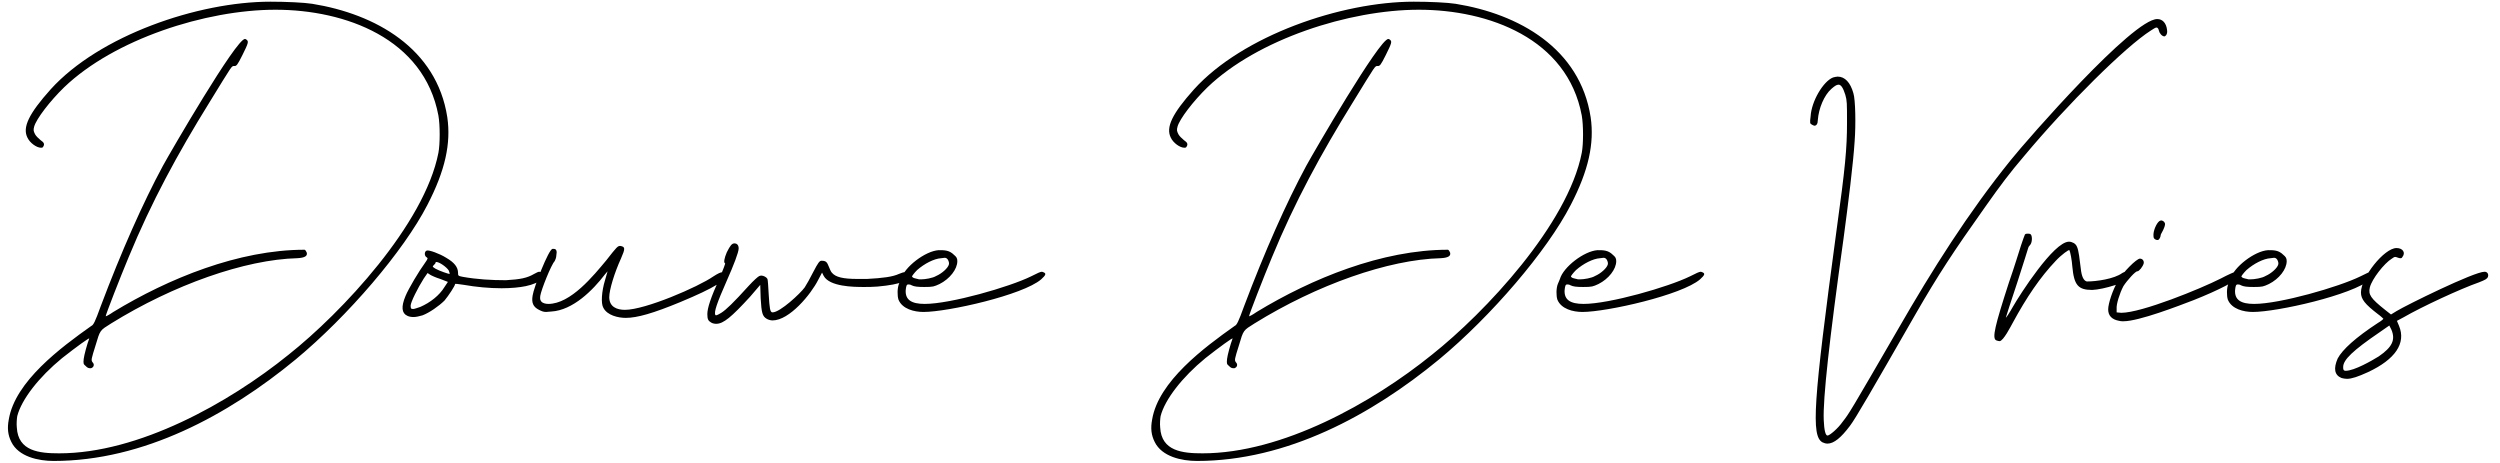 <svg xmlns="http://www.w3.org/2000/svg" width="189" height="35" viewBox="0 0 189 35" fill="none"><path d="M4.056 34.848C2.904 34.848 1.4 34.528 0.856 33.408C0.6 32.896 0.536 32.384 0.664 31.712C1.144 28.832 4.6 26.272 6.904 24.64C7.064 24.576 7.192 24.32 7.608 23.168C9.176 19.008 10.808 15.328 12.312 12.544C12.888 11.488 17.848 2.944 18.52 2.944C18.552 2.944 18.616 2.976 18.648 3.008C18.808 3.136 18.776 3.264 18.328 4.16C17.944 4.928 17.88 4.992 17.72 4.992C17.496 4.992 17.624 4.832 15.832 7.744C13.432 11.616 11.448 15.264 9.72 19.456C9.08 20.992 7.992 23.776 7.992 23.904C7.992 23.936 8.248 23.808 8.568 23.584C12.728 21.056 18.04 18.88 23.032 18.88C23.096 18.912 23.16 19.008 23.192 19.104C23.256 19.36 23.032 19.488 22.488 19.52C18.52 19.616 13.112 21.536 8.408 24.448C7.544 24.992 7.576 24.928 7.224 26.112C6.904 27.136 6.872 27.232 7 27.392C7.16 27.552 7.096 27.776 6.872 27.84C6.68 27.84 6.616 27.808 6.488 27.68C6.296 27.52 6.296 27.488 6.328 27.136C6.36 26.848 6.584 26.016 6.744 25.6C6.808 25.472 5.752 26.24 4.696 27.072C2.936 28.512 1.624 30.208 1.304 31.456C1.272 31.648 1.24 32.032 1.272 32.32C1.368 34.112 2.968 34.272 4.472 34.272C10.488 34.272 17.304 30.464 21.816 26.816C25.848 23.616 32.088 16.96 33.144 11.552C33.272 10.88 33.272 9.472 33.144 8.736C32.056 2.912 26.104 0.736 20.824 0.736C15.544 0.736 8.632 2.976 4.856 6.592C3.768 7.648 2.744 8.992 2.584 9.568C2.52 9.824 2.52 9.888 2.648 10.144C2.712 10.272 2.904 10.464 3.064 10.592C3.352 10.784 3.384 10.912 3.256 11.104C3.224 11.168 3.16 11.168 3.096 11.168C2.776 11.168 2.264 10.816 2.072 10.4C1.688 9.632 2.168 8.608 3.832 6.752C7.512 2.688 14.968 0.128 20.44 0.128C21.656 0.128 23 0.192 23.608 0.288C28.376 1.056 33.016 3.648 33.816 8.864C34.104 10.848 33.656 12.896 32.312 15.488C30.52 18.976 26.296 23.904 22.36 27.168C17.24 31.392 10.84 34.848 4.056 34.848ZM40.965 20.608C41.509 20.832 40.837 21.408 39.749 21.632C39.301 21.728 38.629 21.792 37.925 21.792C36.997 21.792 35.973 21.696 35.077 21.536C34.661 21.472 34.405 21.44 34.405 21.472C34.405 21.6 33.925 22.336 33.605 22.72C33.189 23.136 32.453 23.648 31.941 23.84C31.717 23.904 31.461 23.968 31.269 23.968C31.077 23.968 30.917 23.936 30.789 23.872C30.373 23.68 30.309 23.2 30.661 22.368C30.885 21.824 31.685 20.48 32.133 19.872C32.357 19.552 32.357 19.52 32.261 19.456C32.069 19.36 32.069 19.008 32.261 18.944C32.421 18.88 33.221 19.168 33.733 19.488C34.341 19.84 34.629 20.192 34.629 20.64C34.629 20.832 34.629 20.864 34.981 20.928C36.037 21.12 37.157 21.184 38.245 21.184C39.333 21.12 39.845 21.024 40.389 20.704C40.581 20.608 40.677 20.544 40.773 20.544C40.837 20.544 40.901 20.576 40.965 20.608ZM33.605 21.696L33.861 21.312L33.285 21.088C32.965 20.992 32.613 20.832 32.517 20.768L32.325 20.64L32.037 21.056C31.589 21.76 31.045 22.848 31.045 23.104C31.045 23.328 31.077 23.36 31.237 23.36C31.333 23.36 31.589 23.264 31.781 23.2C32.517 22.88 33.221 22.336 33.605 21.696ZM32.933 20.32C33.221 20.48 33.957 20.736 33.989 20.704C34.021 20.672 33.957 20.576 33.925 20.448C33.765 20.192 33.221 19.808 32.997 19.808C32.965 19.808 32.933 19.808 32.933 19.84C32.933 19.904 32.869 19.968 32.805 20.032C32.677 20.16 32.677 20.16 32.933 20.32ZM54.86 20.704C55.116 21.088 54.028 21.76 51.404 22.848C49.388 23.68 48.172 24.032 47.308 24.032C46.732 24.032 45.9 23.84 45.612 23.264C45.42 22.944 45.484 22.016 45.74 21.184L45.932 20.512L45.74 20.736C44.812 21.952 43.308 23.456 41.676 23.552C41.516 23.552 41.388 23.584 41.292 23.584C41.068 23.584 40.94 23.52 40.748 23.424C40.3 23.2 40.172 22.88 40.268 22.336C40.332 21.792 41.484 18.816 41.772 18.816C41.804 18.816 41.836 18.816 41.868 18.816C42.06 18.816 42.124 18.976 42.06 19.296C42.06 19.488 41.964 19.68 41.932 19.744C41.676 20 40.908 21.92 40.844 22.368C40.812 22.624 40.844 22.688 40.94 22.816C41.036 22.912 41.228 22.976 41.452 22.976C43.148 22.976 44.876 20.832 45.836 19.68C46.636 18.656 46.7 18.592 46.892 18.592C47.276 18.656 47.276 18.784 46.956 19.52C46.444 20.64 46.06 21.92 46.06 22.464C46.06 23.2 46.636 23.424 47.244 23.424C48.78 23.424 52.78 21.696 53.932 20.896C54.284 20.672 54.476 20.576 54.636 20.576C54.732 20.576 54.796 20.608 54.86 20.704ZM68.643 20.704C68.963 21.152 68.163 21.504 66.339 21.664C65.987 21.696 65.635 21.696 65.283 21.696C64.483 21.696 62.723 21.664 62.275 20.864L62.147 20.608L61.859 21.152C61.315 22.24 59.683 24.224 58.403 24.224C58.243 24.224 58.051 24.16 57.955 24.096C57.635 23.904 57.571 23.648 57.507 22.56L57.475 21.536L56.707 22.432C55.299 23.968 54.691 24.48 54.147 24.48C54.019 24.48 53.859 24.448 53.763 24.384C53.539 24.256 53.475 24.128 53.475 23.744C53.475 23.296 53.731 22.496 54.403 21.024C54.659 20.416 54.851 19.904 54.819 19.904C54.691 19.872 54.755 19.52 54.947 19.072C55.203 18.56 55.331 18.4 55.523 18.4C55.715 18.4 55.843 18.528 55.843 18.784C55.843 19.072 55.459 20.064 54.947 21.216C54.211 22.88 53.955 23.616 54.083 23.808C54.115 23.872 54.211 23.84 54.531 23.648C54.883 23.424 55.427 22.912 56.611 21.6C56.963 21.216 57.315 20.896 57.411 20.864C57.443 20.864 57.507 20.832 57.539 20.832C57.731 20.832 57.955 20.96 58.019 21.088C58.051 21.152 58.083 21.696 58.115 22.272C58.179 23.296 58.211 23.616 58.403 23.616C58.979 23.616 60.515 22.176 60.835 21.728C60.963 21.536 61.251 21.024 61.475 20.576C61.859 19.84 61.955 19.712 62.115 19.712C62.467 19.712 62.531 19.84 62.659 20.16C62.723 20.32 62.819 20.544 62.883 20.608C63.171 20.96 63.747 21.088 64.835 21.088C65.059 21.088 65.283 21.088 65.539 21.088C66.755 21.024 67.491 20.928 67.971 20.704C68.195 20.608 68.323 20.576 68.419 20.576C68.515 20.576 68.579 20.608 68.643 20.704ZM78.87 20.576C79.126 20.672 79.062 20.8 78.71 21.12C77.334 22.304 71.67 23.584 69.814 23.584C69.11 23.584 68.214 23.36 67.926 22.656C67.83 22.368 67.83 21.792 67.958 21.472C68.022 21.344 68.086 21.152 68.118 21.088C68.374 20.192 69.942 18.976 70.966 18.912C71.414 18.912 71.766 18.912 72.118 19.264C72.31 19.424 72.374 19.52 72.374 19.744C72.374 20.352 71.798 21.088 71.03 21.472C70.614 21.664 70.55 21.696 69.878 21.696C69.366 21.696 69.11 21.664 68.918 21.568C68.822 21.504 68.726 21.504 68.662 21.504C68.534 21.504 68.502 21.632 68.47 21.952C68.438 22.656 68.886 22.976 69.91 22.976C71.862 22.976 76.31 21.696 77.942 20.896C78.454 20.64 78.646 20.544 78.774 20.544C78.806 20.544 78.838 20.576 78.87 20.576ZM69.334 20.416C69.11 20.64 68.95 20.864 68.95 20.896C68.95 20.928 69.014 20.992 69.11 21.024C69.238 21.056 69.334 21.088 69.366 21.088C69.43 21.12 69.494 21.12 69.622 21.12C69.942 21.12 70.518 21.024 70.774 20.864C71.222 20.672 71.67 20.256 71.734 20C71.766 19.904 71.734 19.776 71.67 19.648C71.606 19.552 71.542 19.488 71.414 19.488C71.35 19.488 71.254 19.52 71.158 19.52C70.614 19.552 69.878 19.936 69.334 20.416ZM90.493 34.848C89.341 34.848 87.838 34.528 87.293 33.408C87.037 32.896 86.974 32.384 87.102 31.712C87.582 28.832 91.037 26.272 93.341 24.64C93.501 24.576 93.629 24.32 94.046 23.168C95.614 19.008 97.246 15.328 98.749 12.544C99.326 11.488 104.286 2.944 104.958 2.944C104.99 2.944 105.054 2.976 105.086 3.008C105.246 3.136 105.214 3.264 104.766 4.16C104.382 4.928 104.318 4.992 104.158 4.992C103.934 4.992 104.062 4.832 102.27 7.744C99.87 11.616 97.885 15.264 96.157 19.456C95.517 20.992 94.43 23.776 94.43 23.904C94.43 23.936 94.686 23.808 95.005 23.584C99.165 21.056 104.478 18.88 109.47 18.88C109.534 18.912 109.598 19.008 109.63 19.104C109.694 19.36 109.47 19.488 108.926 19.52C104.958 19.616 99.549 21.536 94.846 24.448C93.981 24.992 94.013 24.928 93.662 26.112C93.341 27.136 93.309 27.232 93.438 27.392C93.597 27.552 93.534 27.776 93.309 27.84C93.118 27.84 93.053 27.808 92.925 27.68C92.734 27.52 92.734 27.488 92.766 27.136C92.797 26.848 93.022 26.016 93.181 25.6C93.246 25.472 92.189 26.24 91.133 27.072C89.374 28.512 88.061 30.208 87.742 31.456C87.71 31.648 87.677 32.032 87.71 32.32C87.805 34.112 89.406 34.272 90.909 34.272C96.925 34.272 103.742 30.464 108.254 26.816C112.286 23.616 118.526 16.96 119.582 11.552C119.71 10.88 119.71 9.472 119.582 8.736C118.493 2.912 112.542 0.736 107.262 0.736C101.982 0.736 95.07 2.976 91.293 6.592C90.206 7.648 89.181 8.992 89.022 9.568C88.957 9.824 88.957 9.888 89.085 10.144C89.15 10.272 89.341 10.464 89.501 10.592C89.79 10.784 89.822 10.912 89.694 11.104C89.662 11.168 89.597 11.168 89.534 11.168C89.213 11.168 88.701 10.816 88.51 10.4C88.126 9.632 88.606 8.608 90.269 6.752C93.95 2.688 101.406 0.128 106.878 0.128C108.094 0.128 109.438 0.192 110.046 0.288C114.814 1.056 119.454 3.648 120.254 8.864C120.542 10.848 120.094 12.896 118.75 15.488C116.958 18.976 112.734 23.904 108.798 27.168C103.678 31.392 97.278 34.848 90.493 34.848ZM128.683 20.576C128.939 20.672 128.875 20.8 128.523 21.12C127.147 22.304 121.483 23.584 119.627 23.584C118.923 23.584 118.027 23.36 117.739 22.656C117.643 22.368 117.643 21.792 117.771 21.472C117.835 21.344 117.899 21.152 117.931 21.088C118.187 20.192 119.755 18.976 120.779 18.912C121.227 18.912 121.579 18.912 121.931 19.264C122.123 19.424 122.187 19.52 122.187 19.744C122.187 20.352 121.611 21.088 120.843 21.472C120.427 21.664 120.363 21.696 119.691 21.696C119.179 21.696 118.923 21.664 118.731 21.568C118.635 21.504 118.539 21.504 118.475 21.504C118.347 21.504 118.315 21.632 118.283 21.952C118.251 22.656 118.699 22.976 119.723 22.976C121.675 22.976 126.123 21.696 127.755 20.896C128.267 20.64 128.459 20.544 128.587 20.544C128.619 20.544 128.651 20.576 128.683 20.576ZM119.147 20.416C118.923 20.64 118.763 20.864 118.763 20.896C118.763 20.928 118.827 20.992 118.923 21.024C119.051 21.056 119.147 21.088 119.179 21.088C119.243 21.12 119.307 21.12 119.435 21.12C119.755 21.12 120.331 21.024 120.587 20.864C121.035 20.672 121.483 20.256 121.547 20C121.579 19.904 121.547 19.776 121.483 19.648C121.419 19.552 121.355 19.488 121.227 19.488C121.163 19.488 121.067 19.52 120.971 19.52C120.427 19.552 119.691 19.936 119.147 20.416ZM152.018 12.096C153.33 10.464 161.234 1.44 163.09 1.44C163.474 1.44 163.762 1.728 163.826 2.24C163.858 2.432 163.826 2.56 163.762 2.656C163.698 2.72 163.666 2.752 163.634 2.752C163.442 2.752 163.25 2.496 163.218 2.336C163.186 2.176 163.122 2.08 163.026 2.08C162.962 2.08 162.802 2.176 162.61 2.304C160.69 3.52 156.274 7.904 153.042 11.776C151.922 13.088 151.25 13.984 150.098 15.616C147.666 19.04 146.514 20.8 144.818 23.744C141.458 29.6 140.274 31.648 139.858 32.192C139.186 33.088 138.642 33.536 138.162 33.536C138.034 33.536 137.906 33.504 137.778 33.44C136.914 32.96 137.074 30.496 138.834 17.472C139.506 12.64 139.634 11.2 139.634 9.28C139.634 7.776 139.634 7.616 139.506 7.168C139.346 6.656 139.186 6.4 138.994 6.4C138.834 6.4 138.674 6.528 138.45 6.72C137.906 7.2 137.49 8.192 137.426 9.088C137.426 9.344 137.33 9.504 137.17 9.504C137.138 9.504 137.074 9.472 137.01 9.44C136.818 9.344 136.818 9.312 136.882 8.8C136.946 7.648 137.842 6.144 138.578 5.856C138.706 5.824 138.834 5.792 138.93 5.792C139.474 5.792 139.89 6.24 140.114 7.04C140.274 7.52 140.306 9.44 140.21 10.688C140.114 12.256 139.73 15.36 139.378 17.984C138.29 25.76 137.81 30.144 137.874 31.744C137.906 32.512 138.002 32.928 138.162 32.928C138.322 32.928 138.962 32.384 139.314 31.872C139.794 31.264 139.89 31.104 143.506 24.864C146.066 20.416 148.786 16.096 152.018 12.096ZM160.957 20.64C161.053 20.736 161.053 20.768 160.989 20.992C160.893 21.312 159.037 21.888 158.173 21.92C157.117 21.92 156.797 21.568 156.669 20.16C156.637 19.68 156.509 19.008 156.445 18.912C156.413 18.848 155.837 19.264 155.421 19.712C154.237 20.96 153.213 22.464 152.157 24.416C152.029 24.64 151.453 25.792 151.165 25.792C151.101 25.792 151.005 25.76 150.909 25.728C150.589 25.568 150.813 24.64 151.869 21.376C152.285 20.192 152.669 18.912 152.797 18.528C152.925 18.144 153.053 17.792 153.085 17.728C153.149 17.664 153.213 17.664 153.309 17.664C153.373 17.664 153.469 17.664 153.533 17.728C153.661 17.888 153.629 18.368 153.469 18.528C153.405 18.592 153.341 18.688 153.341 18.72C153.341 18.752 152.957 19.936 152.509 21.344C152.029 22.784 151.645 23.968 151.645 24C151.645 24.064 151.901 23.68 152.189 23.168C152.701 22.272 155.261 18.272 156.413 18.272C156.541 18.272 156.637 18.304 156.765 18.368C156.989 18.496 157.085 18.688 157.181 19.328C157.213 19.584 157.277 20.032 157.309 20.32C157.373 20.928 157.533 21.216 157.757 21.28C158.493 21.28 159.837 21.088 160.445 20.64C160.541 20.576 160.637 20.544 160.733 20.544C160.797 20.544 160.893 20.576 160.957 20.64ZM169.01 20.544C169.202 20.544 169.298 20.736 169.266 20.896C169.202 21.184 167.698 21.952 165.842 22.688C164.754 23.104 161.714 24.288 160.53 24.288C160.402 24.288 160.306 24.288 160.21 24.256C159.666 24.16 159.378 23.872 159.378 23.392C159.378 22.944 159.73 21.888 160.114 21.248C160.466 20.608 161.522 19.552 161.778 19.552C161.97 19.552 162.098 19.712 162.066 19.904C162.002 20.16 161.714 20.512 161.586 20.512C161.458 20.48 160.818 21.184 160.53 21.632C160.242 22.176 159.986 23.008 160.018 23.328V23.616L160.37 23.648C161.906 23.648 166.385 21.824 167.89 21.056C168.434 20.768 168.946 20.544 169.01 20.544ZM162.962 18.112C162.802 18.016 162.802 17.984 162.802 17.696C162.834 17.28 163.122 16.704 163.346 16.672C163.41 16.64 163.538 16.704 163.602 16.768C163.698 16.896 163.698 16.928 163.634 17.152C163.57 17.312 163.506 17.472 163.442 17.568C163.41 17.632 163.346 17.728 163.346 17.792C163.346 17.888 163.25 18.144 163.122 18.144C163.058 18.144 163.026 18.144 162.962 18.112ZM179.37 20.576C179.626 20.672 179.562 20.8 179.21 21.12C177.834 22.304 172.17 23.584 170.314 23.584C169.61 23.584 168.714 23.36 168.426 22.656C168.33 22.368 168.33 21.792 168.458 21.472C168.522 21.344 168.586 21.152 168.618 21.088C168.874 20.192 170.442 18.976 171.466 18.912C171.914 18.912 172.266 18.912 172.618 19.264C172.81 19.424 172.874 19.52 172.874 19.744C172.874 20.352 172.298 21.088 171.53 21.472C171.114 21.664 171.05 21.696 170.378 21.696C169.866 21.696 169.61 21.664 169.418 21.568C169.322 21.504 169.226 21.504 169.162 21.504C169.034 21.504 169.002 21.632 168.97 21.952C168.938 22.656 169.386 22.976 170.41 22.976C172.362 22.976 176.81 21.696 178.442 20.896C178.954 20.64 179.146 20.544 179.274 20.544C179.306 20.544 179.338 20.576 179.37 20.576ZM169.834 20.416C169.61 20.64 169.45 20.864 169.45 20.896C169.45 20.928 169.514 20.992 169.61 21.024C169.738 21.056 169.834 21.088 169.866 21.088C169.93 21.12 169.994 21.12 170.122 21.12C170.442 21.12 171.018 21.024 171.274 20.864C171.722 20.672 172.17 20.256 172.234 20C172.266 19.904 172.234 19.776 172.17 19.648C172.106 19.552 172.042 19.488 171.914 19.488C171.85 19.488 171.754 19.52 171.658 19.52C171.114 19.552 170.378 19.936 169.834 20.416ZM187.832 20.544C188.056 20.544 188.152 20.736 188.088 20.928C188.024 21.088 187.896 21.152 187.416 21.344C186.04 21.824 183.128 23.168 181.688 24L181.208 24.256L181.368 24.64C181.912 25.952 181.08 27.168 179.032 28.128C178.264 28.48 177.784 28.64 177.432 28.64C177.272 28.64 177.144 28.608 177.016 28.576C176.472 28.352 176.408 27.84 176.728 27.104C177.08 26.432 178.104 25.504 179.768 24.416C179.992 24.288 180.184 24.128 180.184 24.096C180.184 24.096 179.992 23.904 179.768 23.744C178.808 23.008 178.488 22.624 178.488 22.112C178.488 20.96 180.248 18.752 181.176 18.752C181.656 18.752 181.88 19.104 181.624 19.424C181.592 19.488 181.56 19.52 181.496 19.52C181.432 19.52 181.368 19.52 181.304 19.488C181.208 19.456 181.144 19.424 181.08 19.424C181.016 19.424 180.952 19.456 180.824 19.552C180.248 19.904 179.32 21.088 179.16 21.728C179.032 22.272 179.224 22.56 180.312 23.424L180.76 23.776L181.176 23.52C181.912 23.072 187.032 20.544 187.832 20.544ZM179.832 26.944C180.856 26.24 181.112 25.696 180.792 24.928L180.632 24.608L179.896 25.12C177.88 26.496 177.144 27.2 177.144 27.744C177.144 27.904 177.144 28.032 177.336 28.032C177.976 28.032 179.32 27.264 179.832 26.944Z" fill="black"></path></svg>